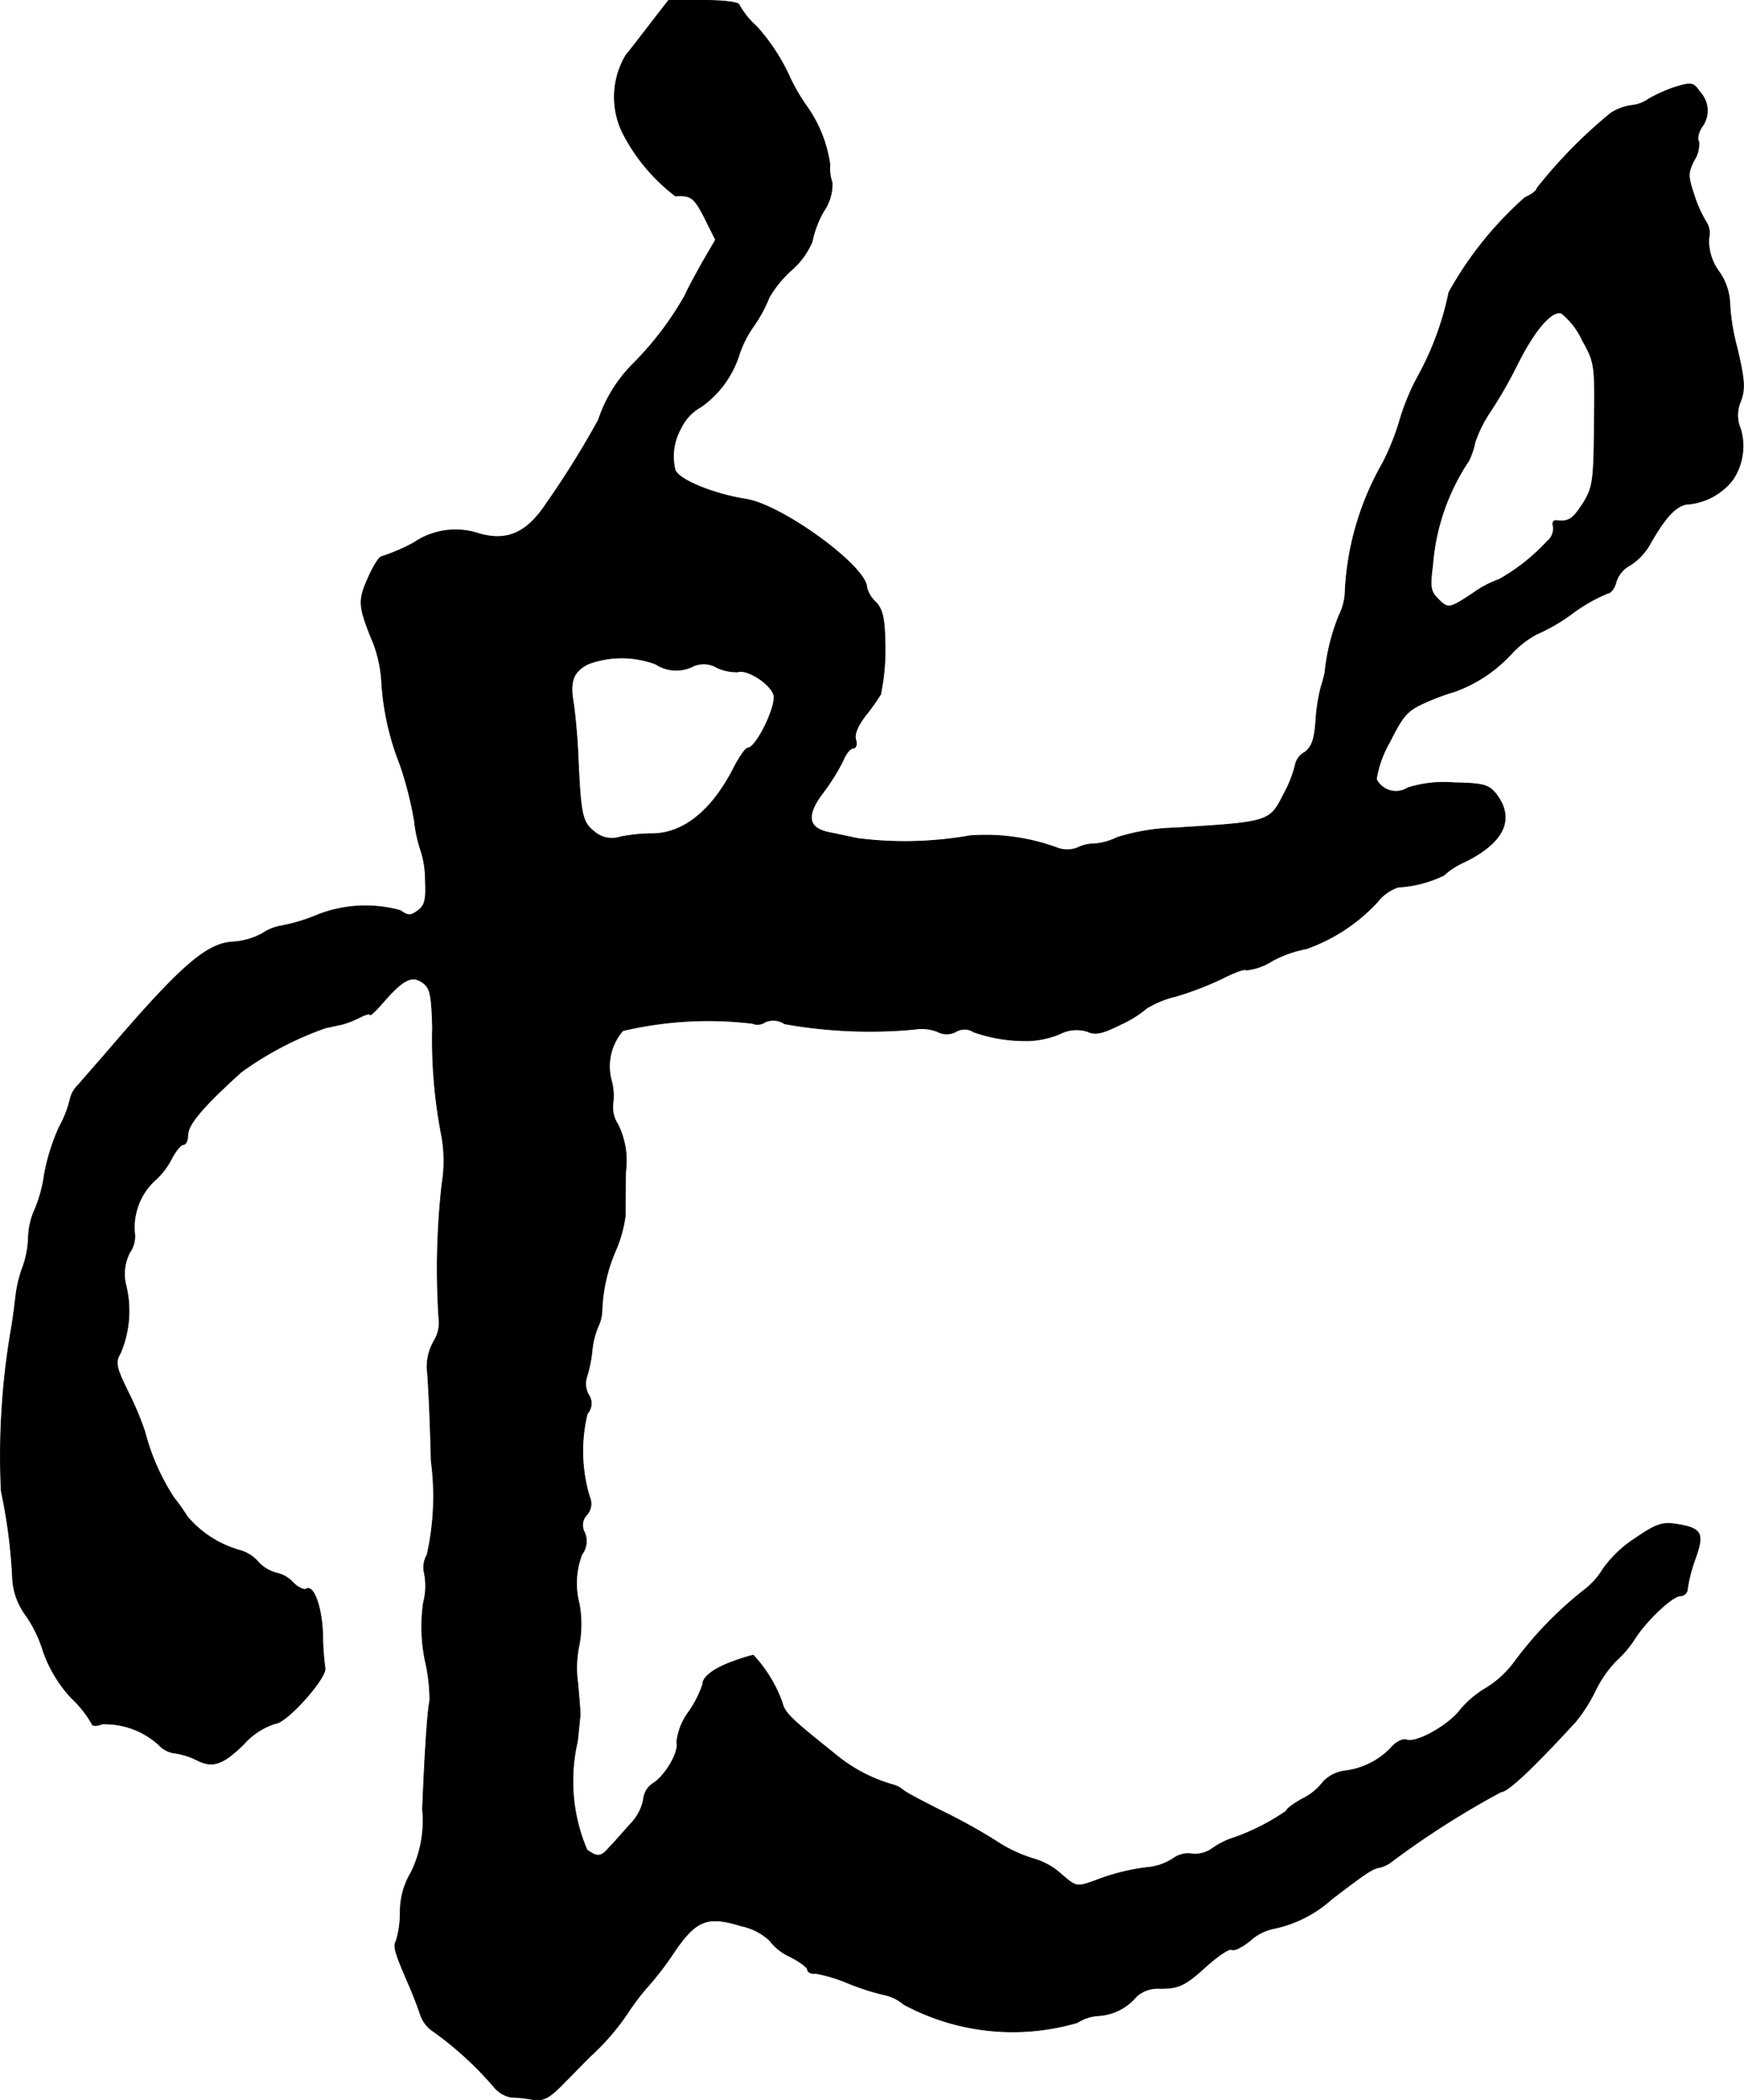 <?xml version="1.0" encoding="UTF-8"?>
<svg xmlns="http://www.w3.org/2000/svg"
     version="1.1"
     width="8.175mm"
     height="9.843mm"
     viewBox="0 0 23.173 27.903">
   <defs>
      <style type="text/css"><![CDATA[
      .a {
        stroke: #000;
        stroke-linecap: round;
        stroke-linejoin: round;
        stroke-width: 0.01px;
      }
    ]]></style>
   </defs>
   <path class="a"
         d="M8.671.278C8.556.429,8.392.641,8.314.738a1.084,1.084,0,0,0-.042,1.024,2.466,2.466,0,0,0,.703.842c.206-.012.248.018.388.291l.145.291-.176.303c-.091.164-.2.363-.23.436a4.244,4.244,0,0,1-.69.909,1.895,1.895,0,0,0-.46.745,11.958,11.958,0,0,1-.69,1.108c-.26.394-.521.509-.89.406a.985.985,0,0,0-.878.121,2.612,2.612,0,0,1-.424.182c-.03,0-.115.133-.182.291-.133.297-.127.376.079.872a1.766,1.766,0,0,1,.103.485,3.563,3.563,0,0,0,.248,1.121,4.885,4.885,0,0,1,.188.739,1.842,1.842,0,0,0,.079.376,1.271,1.271,0,0,1,.067.418c.012.254-.006.333-.097.4-.097.073-.133.073-.236,0a1.739,1.739,0,0,0-1.151.079,2.343,2.343,0,0,1-.442.127.62.62,0,0,0-.236.097.945.945,0,0,1-.406.115c-.339.024-.678.315-1.599,1.387-.176.206-.376.43-.442.509a.377.377,0,0,0-.109.182,1.435,1.435,0,0,1-.145.376,2.743,2.743,0,0,0-.2.636,1.823,1.823,0,0,1-.127.466.949.949,0,0,0-.085.376A1.291,1.291,0,0,1,.306,16.825a1.661,1.661,0,0,0-.091.351c-.012.097-.036.303-.061.454A9.933,9.933,0,0,0,.016,19.811a7.132,7.132,0,0,1,.151,1.175.904.904,0,0,0,.164.46,1.682,1.682,0,0,1,.242.491,1.772,1.772,0,0,0,.376.624,1.445,1.445,0,0,1,.273.345c0,.024.061.03.133,0a1.064,1.064,0,0,1,.757.279.343.343,0,0,0,.218.109.956.956,0,0,1,.273.085c.218.115.351.073.636-.206a.933.933,0,0,1,.418-.273c.151-.006.703-.624.66-.745a3.489,3.489,0,0,1-.03-.436c-.012-.369-.121-.666-.218-.606-.03.018-.109-.018-.182-.091a.407.407,0,0,0-.212-.121.493.493,0,0,1-.248-.151.507.507,0,0,0-.242-.151,1.418,1.418,0,0,1-.697-.448c-.042-.067-.121-.182-.176-.248a2.942,2.942,0,0,1-.388-.878,4.003,4.003,0,0,0-.206-.497c-.176-.357-.194-.424-.121-.545a1.432,1.432,0,0,0,.073-.915.613.613,0,0,1,.055-.43.376.376,0,0,0,.061-.267.855.855,0,0,1,.248-.666,1.027,1.027,0,0,0,.242-.303c.055-.109.127-.194.157-.194.036,0,.061-.055.061-.121,0-.145.194-.376.709-.842a4.401,4.401,0,0,1,1.121-.588c.061-.012.164-.036.224-.048a1.348,1.348,0,0,0,.242-.097c.073-.036.127-.048.127-.03s.085-.061.188-.182c.26-.297.376-.345.515-.242.097.067.115.17.127.588a6.67,6.67,0,0,0,.121,1.442,1.873,1.873,0,0,1,.006.636,10.039,10.039,0,0,0-.042,1.799.464.464,0,0,1-.067.297.704.704,0,0,0-.091.357c.012.079.042.63.055,1.23a3.546,3.546,0,0,1-.055,1.254.324.324,0,0,0-.036.236.89.89,0,0,1-.012.4,2.235,2.235,0,0,0,.024.769,2.319,2.319,0,0,1,.061.533c-.03.121-.067.69-.097,1.442a1.557,1.557,0,0,1-.151.836,1.017,1.017,0,0,0-.145.527,1.32,1.32,0,0,1-.055.388c-.042.067-.012.164.176.594.042.097.109.267.145.376a.432.432,0,0,0,.176.23,4.518,4.518,0,0,1,.806.739.394.394,0,0,0,.218.133,1.904,1.904,0,0,1,.285.03c.151.024.224-.012.43-.224L7.829,27.334a3.169,3.169,0,0,0,.515-.594,3.15,3.15,0,0,1,.273-.357,4.032,4.032,0,0,0,.345-.454c.291-.424.442-.478.89-.339a.777.777,0,0,1,.376.194.699.699,0,0,0,.267.212c.133.067.236.145.236.176s.048.055.109.048a2.032,2.032,0,0,1,.436.133,3.252,3.252,0,0,0,.472.151.582.582,0,0,1,.26.127,3.055,3.055,0,0,0,2.308.242.575.575,0,0,1,.273-.091.71.71,0,0,0,.509-.254.419.419,0,0,1,.285-.109c.273.006.357-.03.648-.297.157-.139.309-.242.339-.218.03.018.139-.036.242-.121a.659.659,0,0,1,.303-.157,1.65,1.65,0,0,0,.781-.394c.436-.333.533-.4.624-.418a.394.394,0,0,0,.17-.079,11.605,11.605,0,0,1,1.454-.927c.091,0,.424-.315.987-.927a2.094,2.094,0,0,0,.267-.418,1.548,1.548,0,0,1,.273-.394,1.49,1.49,0,0,0,.248-.291c.157-.248.503-.575.612-.575a.095.095,0,0,0,.091-.097,2.094,2.094,0,0,1,.103-.394c.121-.339.091-.406-.248-.46-.194-.03-.273,0-.557.194a1.563,1.563,0,0,0-.418.4,1.04,1.04,0,0,1-.273.297,5.009,5.009,0,0,0-.896.927,1.343,1.343,0,0,1-.382.357,1.321,1.321,0,0,0-.351.297c-.151.2-.581.442-.709.394-.048-.018-.133.024-.194.091a1.014,1.014,0,0,1-.63.321.48.48,0,0,0-.285.145.766.766,0,0,1-.273.224c-.121.067-.218.139-.218.164a2.925,2.925,0,0,1-.757.376,1.071,1.071,0,0,0-.224.121.394.394,0,0,1-.267.073.335.335,0,0,0-.254.061.739.739,0,0,1-.309.115,2.791,2.791,0,0,0-.721.176c-.254.091-.254.091-.454-.079a.932.932,0,0,0-.382-.212,1.893,1.893,0,0,1-.485-.23,7.536,7.536,0,0,0-.721-.4c-.23-.115-.46-.236-.509-.273a.365.365,0,0,0-.151-.079,2.095,2.095,0,0,1-.763-.406c-.606-.485-.666-.545-.703-.69a1.847,1.847,0,0,0-.382-.624,2.124,2.124,0,0,0-.254.079c-.26.091-.418.206-.418.309a1.438,1.438,0,0,1-.188.369.829.829,0,0,0-.157.4c.036.127-.151.448-.321.551a.286.286,0,0,0-.121.212.655.655,0,0,1-.182.333c-.097.109-.218.248-.273.303-.109.127-.157.133-.297.03a2.329,2.329,0,0,1-.127-1.436c.018-.151.03-.303.036-.333.006-.036-.012-.23-.03-.442a1.44,1.44,0,0,1,.012-.485,1.496,1.496,0,0,0,.006-.575,1.068,1.068,0,0,1,.036-.654.292.292,0,0,0,.036-.291.196.196,0,0,1,.03-.236.22.22,0,0,0,.036-.236,2.102,2.102,0,0,1-.03-1.108.2.2,0,0,0,.018-.248.302.302,0,0,1-.03-.224,1.857,1.857,0,0,0,.073-.339,1.117,1.117,0,0,1,.079-.339.527.527,0,0,0,.055-.218,2.191,2.191,0,0,1,.182-.8,1.764,1.764,0,0,0,.127-.454c0-.073,0-.345.006-.6a1.082,1.082,0,0,0-.103-.618.421.421,0,0,1-.067-.279.76.76,0,0,0-.024-.321.722.722,0,0,1,.157-.648,4.962,4.962,0,0,1,1.72-.097.176.176,0,0,0,.17-.018.274.274,0,0,1,.26.024,6.439,6.439,0,0,0,1.72.073.583.583,0,0,1,.309.03.257.257,0,0,0,.248,0,.222.222,0,0,1,.236.006,2.071,2.071,0,0,0,.757.115,1.213,1.213,0,0,0,.388-.091.481.481,0,0,1,.369-.03c.103.048.2.024.442-.097a1.439,1.439,0,0,0,.339-.212,1.308,1.308,0,0,1,.382-.157,4.261,4.261,0,0,0,.63-.242c.157-.079.297-.133.315-.109a.807.807,0,0,0,.351-.127,1.585,1.585,0,0,1,.448-.157,2.353,2.353,0,0,0,.945-.624.586.586,0,0,1,.273-.194,1.589,1.589,0,0,0,.606-.157,1.028,1.028,0,0,1,.285-.182c.521-.26.66-.569.412-.896-.097-.121-.164-.145-.557-.151a1.595,1.595,0,0,0-.618.067.291.291,0,0,1-.402-.087l-.016-.028a1.456,1.456,0,0,1,.176-.491c.182-.363.236-.424.485-.533a2.946,2.946,0,0,1,.376-.139,1.893,1.893,0,0,0,.763-.509,1.316,1.316,0,0,1,.327-.254,2.38,2.38,0,0,0,.472-.273,2.193,2.193,0,0,1,.478-.273c.036,0,.091-.067.109-.151a.382.382,0,0,1,.182-.218.797.797,0,0,0,.273-.291c.2-.351.333-.491.478-.521a.846.846,0,0,0,.618-.327.799.799,0,0,0,.103-.672.461.461,0,0,1,0-.369c.061-.157.055-.285-.048-.715a2.849,2.849,0,0,1-.097-.618.779.779,0,0,0-.145-.394.696.696,0,0,1-.133-.436.272.272,0,0,0-.03-.212,1.656,1.656,0,0,1-.164-.363c-.085-.254-.085-.297,0-.466a.386.386,0,0,0,.061-.248c-.024-.03-.006-.121.042-.194a.358.358,0,0,0-.024-.46c-.091-.133-.115-.133-.333-.067a1.976,1.976,0,0,0-.351.157.468.468,0,0,1-.23.085.699.699,0,0,0-.273.103,6.492,6.492,0,0,0-.981.999c0,.03-.073.085-.157.121a4.775,4.775,0,0,0-1.012,1.26,3.972,3.972,0,0,1-.4,1.096,3.001,3.001,0,0,0-.248.588,3.31,3.31,0,0,1-.23.581,3.8,3.8,0,0,0-.503,1.756.788.788,0,0,1-.079.273,2.759,2.759,0,0,0-.188.763c-.006.03-.03.121-.055.2a2.545,2.545,0,0,0-.067.454c-.018.236-.055.333-.145.4a.25.25,0,0,0-.127.17,1.539,1.539,0,0,1-.151.382c-.188.376-.188.376-1.448.454a2.786,2.786,0,0,0-.769.127.82.82,0,0,1-.309.085.489.489,0,0,0-.224.055.382.382,0,0,1-.273-.006,2.769,2.769,0,0,0-1.151-.157,4.956,4.956,0,0,1-1.49.036c-.115-.024-.285-.061-.376-.079-.285-.055-.315-.224-.091-.521a2.83,2.83,0,0,0,.273-.436c.036-.091.097-.164.133-.164s.055-.048.036-.109c-.024-.073.024-.194.145-.345a2.763,2.763,0,0,0,.188-.267c0-.018.018-.103.03-.188a3.072,3.072,0,0,0,.024-.533c-.006-.291-.036-.412-.127-.503a.395.395,0,0,1-.115-.194c-.006-.279-1.127-1.096-1.605-1.169-.454-.073-.933-.273-.945-.406a.757.757,0,0,1,.079-.533.639.639,0,0,1,.273-.291,1.344,1.344,0,0,0,.503-.69,1.425,1.425,0,0,1,.194-.382,1.92,1.92,0,0,0,.206-.382,1.528,1.528,0,0,1,.291-.357,1.025,1.025,0,0,0,.279-.382,1.361,1.361,0,0,1,.151-.4.635.635,0,0,0,.115-.382.576.576,0,0,1-.03-.242,1.768,1.768,0,0,0-.309-.775,2.471,2.471,0,0,1-.242-.424,2.637,2.637,0,0,0-.424-.636A1.066,1.066,0,0,1,9.822.066c0-.036-.212-.061-.472-.061H8.883Zm12.35,4.234c.17.303.176.327.164,1.127-.006.745-.018.836-.145,1.042-.139.218-.194.254-.357.236-.042-.006-.061.03-.042.079a.224.224,0,0,1-.085.2,2.597,2.597,0,0,1-.636.503,1.351,1.351,0,0,0-.345.182c-.321.212-.333.212-.472.073-.097-.097-.103-.164-.067-.442a2.888,2.888,0,0,1,.478-1.387.986.986,0,0,0,.085-.248,1.654,1.654,0,0,1,.194-.394,5.9,5.9,0,0,0,.363-.63c.23-.466.466-.739.594-.69a.991.991,0,0,1,.273.351ZM8.713,8.824a.495.495,0,0,0,.503.024.35.35,0,0,1,.315.024.619.619,0,0,0,.273.055c.121-.042.436.157.478.309.036.151-.236.703-.345.703-.03,0-.109.115-.182.254-.297.588-.69.896-1.114.884a2.361,2.361,0,0,0-.394.042.362.362,0,0,1-.357-.073c-.157-.127-.176-.224-.212-1.048-.012-.248-.042-.551-.061-.666-.048-.285,0-.406.194-.509A1.283,1.283,0,0,1,8.713,8.824Z"/>
</svg>
